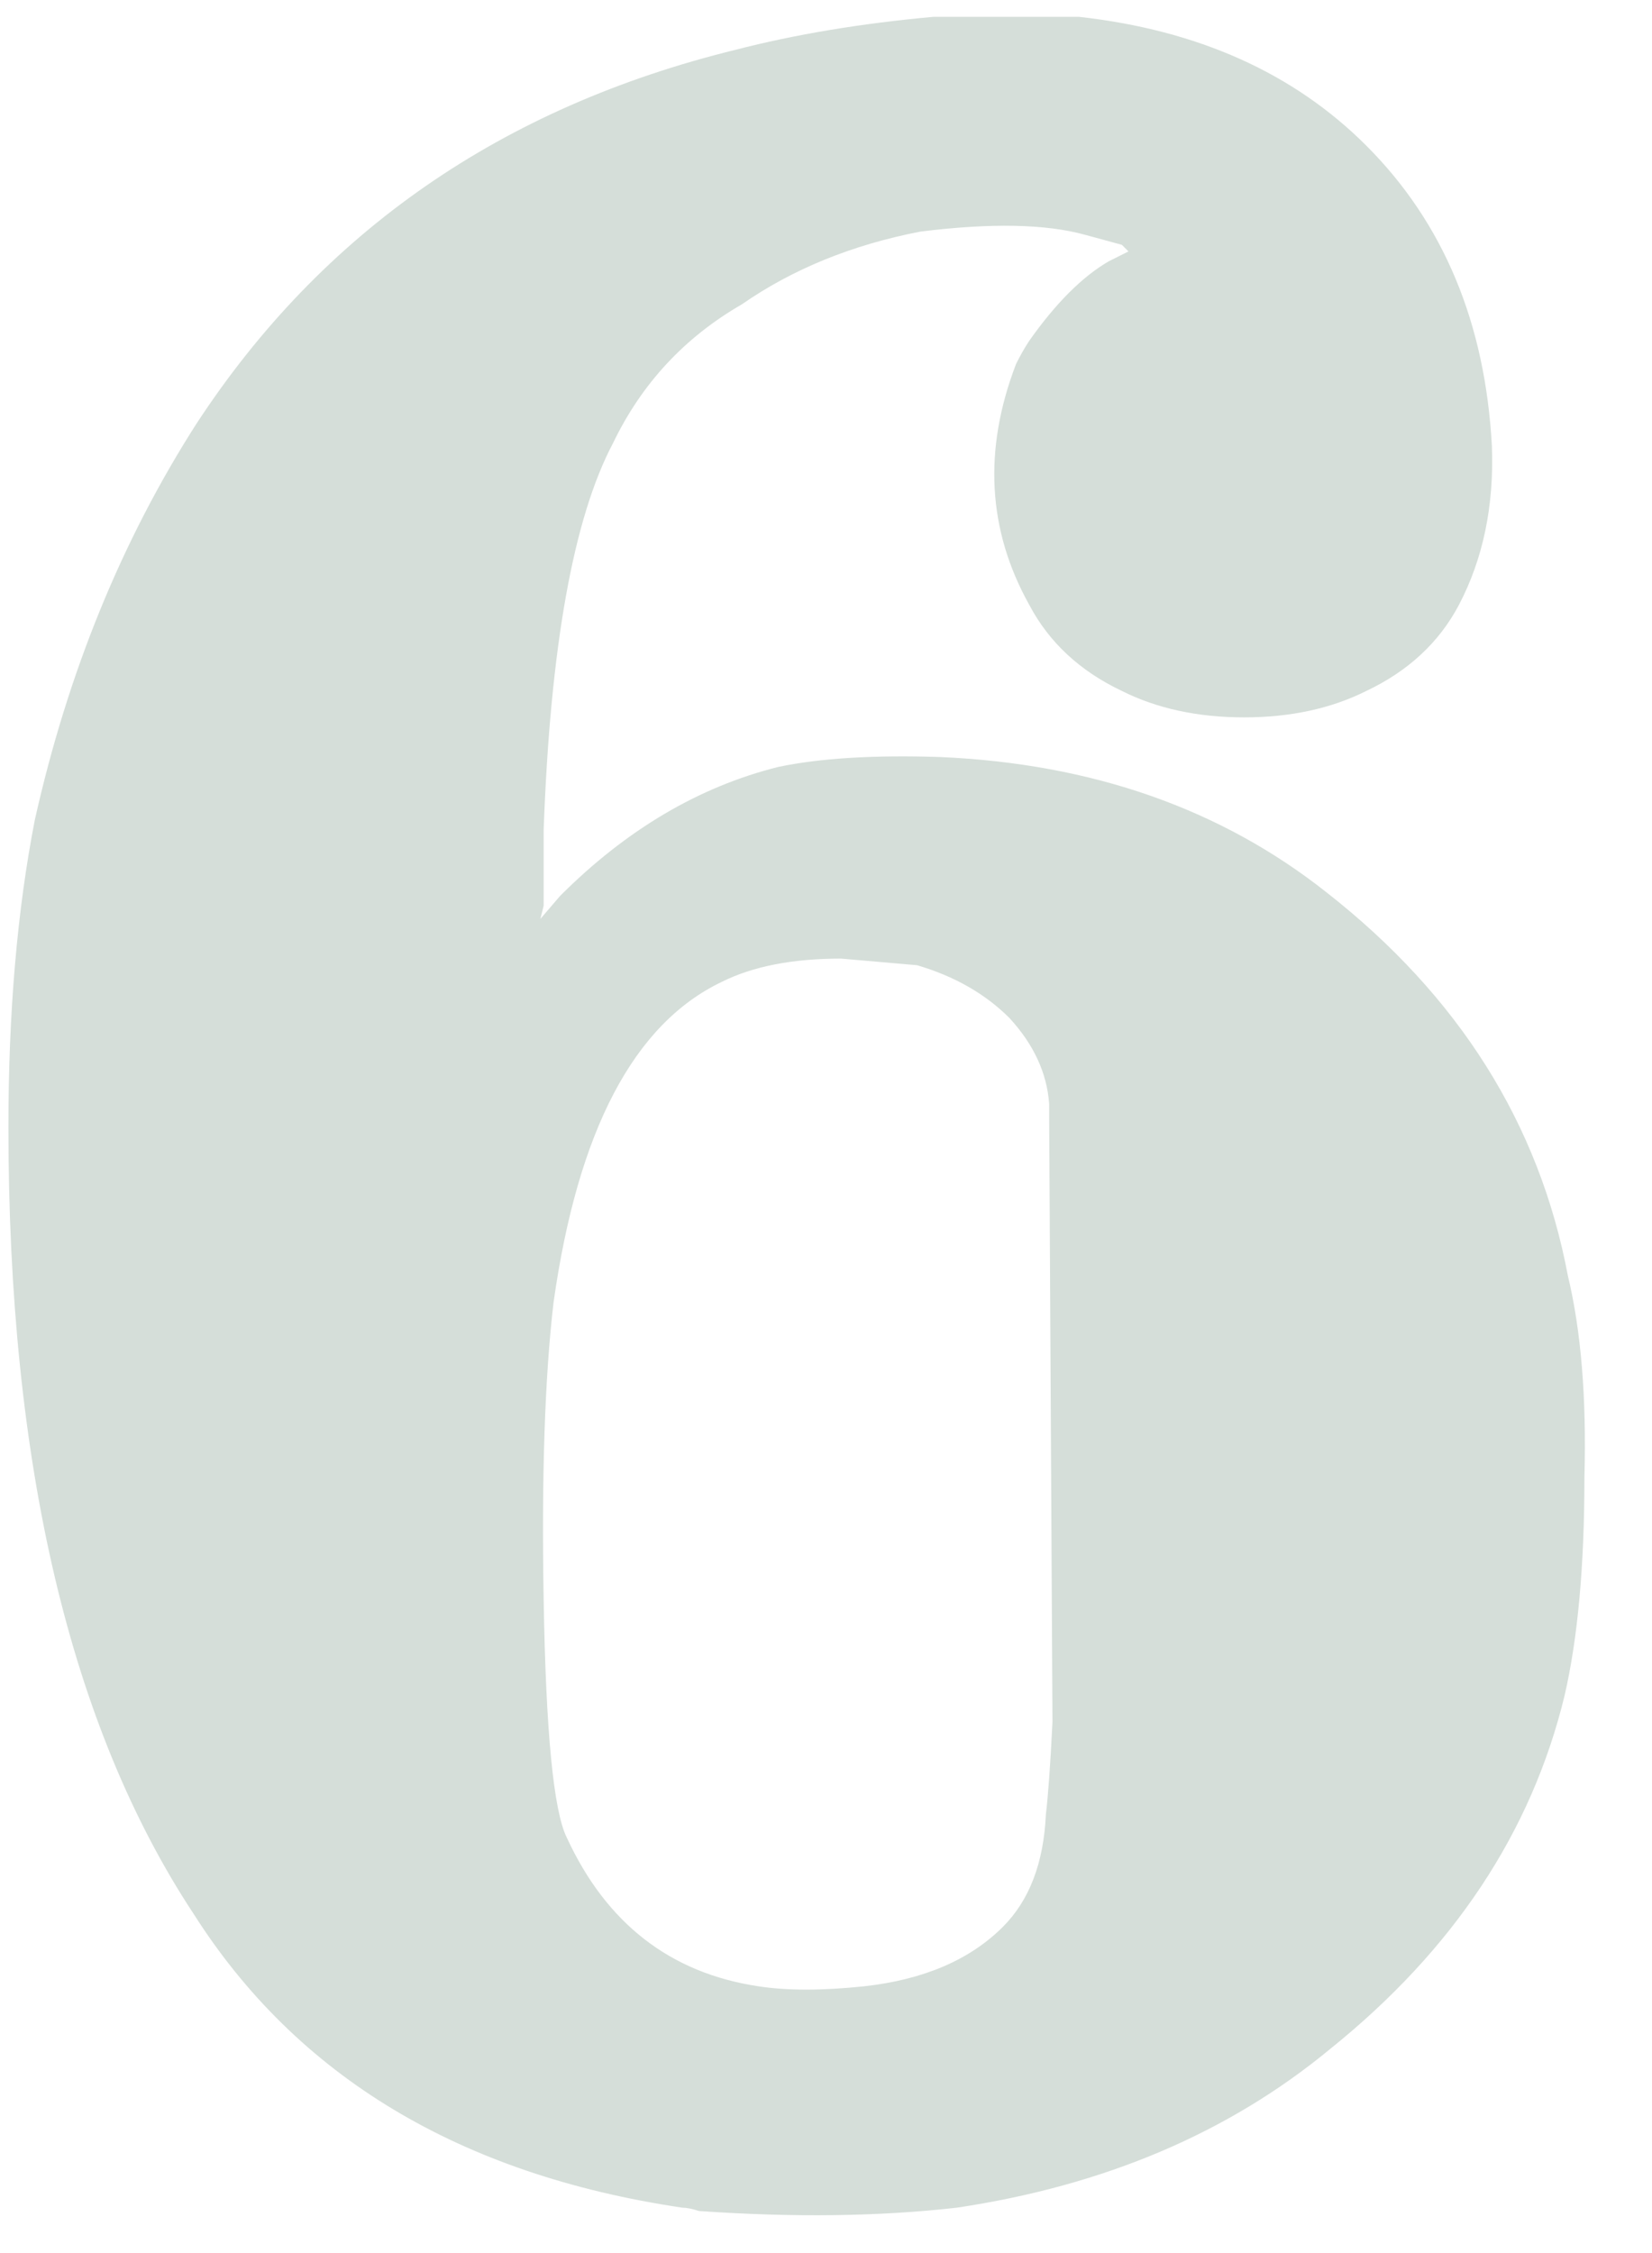 <?xml version="1.0" encoding="UTF-8"?> <svg xmlns="http://www.w3.org/2000/svg" width="22" height="30" viewBox="0 0 22 30" fill="none"> <path d="M12.432 0.224H14.368C15.952 0.4 17.228 0.972 18.196 1.94C19.223 2.967 19.78 4.301 19.868 5.944C19.897 6.736 19.751 7.44 19.428 8.056C19.164 8.555 18.753 8.936 18.196 9.2C17.727 9.435 17.184 9.552 16.568 9.552C15.952 9.552 15.409 9.435 14.94 9.2C14.383 8.936 13.972 8.555 13.708 8.056C13.151 7.059 13.092 5.988 13.532 4.844C13.591 4.727 13.649 4.624 13.708 4.536C14.06 4.037 14.412 3.685 14.764 3.48L15.028 3.348L14.94 3.26L14.456 3.128C13.928 2.981 13.195 2.967 12.256 3.084C11.347 3.26 10.555 3.583 9.88 4.052C9.117 4.492 8.545 5.108 8.164 5.9C7.636 6.897 7.328 8.613 7.24 11.048V12.06L7.196 12.236L7.46 11.928C8.34 11.048 9.308 10.476 10.364 10.212C10.921 10.095 11.64 10.051 12.52 10.08C14.544 10.168 16.26 10.769 17.668 11.884C19.428 13.263 20.499 14.964 20.88 16.988C21.056 17.721 21.129 18.616 21.1 19.672C21.1 20.845 21.012 21.813 20.836 22.576C20.396 24.395 19.355 25.964 17.712 27.284C16.363 28.399 14.705 29.103 12.74 29.396C11.713 29.513 10.569 29.528 9.308 29.44C9.22 29.411 9.147 29.396 9.088 29.396C6.125 28.956 3.955 27.651 2.576 25.48C0.933 22.987 0.112 19.496 0.112 15.008C0.112 13.483 0.229 12.119 0.464 10.916C0.904 8.951 1.623 7.191 2.62 5.636C4.292 3.084 6.683 1.427 9.792 0.664C10.584 0.459 11.464 0.312 12.432 0.224ZM12.212 12.852L11.2 12.764C10.555 12.764 10.027 12.867 9.616 13.072C8.443 13.629 7.695 15.052 7.372 17.34C7.255 18.337 7.211 19.657 7.24 21.3C7.269 23.06 7.372 24.116 7.548 24.468C8.076 25.612 8.927 26.272 10.1 26.448C10.481 26.507 10.951 26.507 11.508 26.448C12.3 26.36 12.916 26.096 13.356 25.656C13.708 25.304 13.899 24.805 13.928 24.16C13.957 23.925 13.987 23.515 14.016 22.928L13.972 14.876C13.972 14.788 13.972 14.729 13.972 14.7C13.943 14.289 13.767 13.908 13.444 13.556C13.121 13.233 12.711 12.999 12.212 12.852Z" fill="#D5DED9"></path> </svg> 